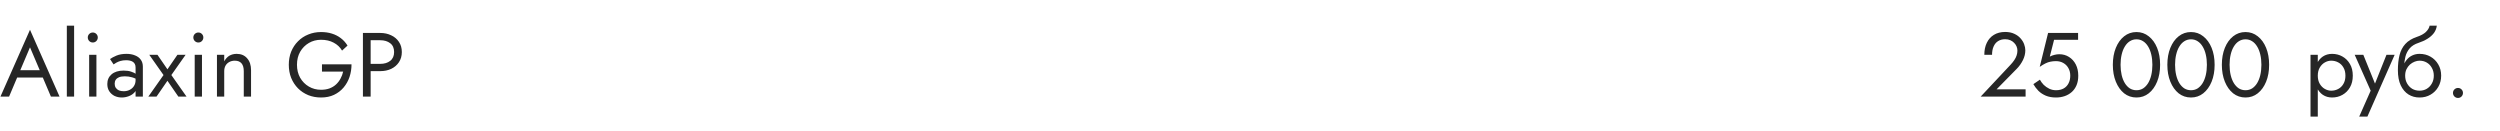 <?xml version="1.0" encoding="UTF-8"?> <svg xmlns="http://www.w3.org/2000/svg" width="440" height="23" viewBox="0 0 440 23" fill="none"> <path d="M2.352 13.64H8.272L7.792 12.36H2.832L2.352 13.64ZM5.28 8.328L7.2 12.84L7.328 13.16L8.96 17H10.48L5.28 5.24L0.08 17H1.6L3.264 13.064L3.392 12.776L5.28 8.328ZM11.762 4.52V17H13.043V4.52H11.762ZM15.45 6.6C15.45 6.835 15.535 7.043 15.706 7.224C15.887 7.395 16.095 7.48 16.33 7.48C16.575 7.48 16.783 7.395 16.954 7.224C17.125 7.043 17.21 6.835 17.21 6.6C17.21 6.355 17.125 6.147 16.954 5.976C16.783 5.805 16.575 5.72 16.33 5.72C16.095 5.72 15.887 5.805 15.706 5.976C15.535 6.147 15.45 6.355 15.45 6.6ZM15.69 9.64V17H16.97V9.64H15.69ZM20.182 14.728C20.182 14.461 20.246 14.232 20.374 14.04C20.502 13.848 20.694 13.699 20.95 13.592C21.217 13.485 21.558 13.432 21.974 13.432C22.422 13.432 22.844 13.491 23.238 13.608C23.633 13.715 24.017 13.896 24.39 14.152V13.4C24.316 13.304 24.172 13.181 23.958 13.032C23.745 12.872 23.457 12.733 23.094 12.616C22.742 12.488 22.3 12.424 21.766 12.424C20.86 12.424 20.15 12.643 19.638 13.08C19.137 13.507 18.886 14.077 18.886 14.792C18.886 15.293 19.004 15.72 19.238 16.072C19.473 16.424 19.782 16.696 20.166 16.888C20.561 17.069 20.982 17.16 21.43 17.16C21.836 17.16 22.241 17.085 22.646 16.936C23.062 16.787 23.409 16.557 23.686 16.248C23.974 15.939 24.118 15.549 24.118 15.08L23.862 14.12C23.862 14.504 23.766 14.845 23.574 15.144C23.393 15.432 23.142 15.656 22.822 15.816C22.513 15.976 22.161 16.056 21.766 16.056C21.457 16.056 21.18 16.008 20.934 15.912C20.7 15.805 20.513 15.651 20.374 15.448C20.246 15.245 20.182 15.005 20.182 14.728ZM19.99 11.336C20.108 11.251 20.268 11.149 20.47 11.032C20.673 10.915 20.918 10.813 21.206 10.728C21.505 10.643 21.836 10.6 22.198 10.6C22.422 10.6 22.636 10.621 22.838 10.664C23.041 10.707 23.217 10.776 23.366 10.872C23.526 10.968 23.649 11.101 23.734 11.272C23.82 11.432 23.862 11.64 23.862 11.896V17H25.142V11.72C25.142 11.24 25.02 10.835 24.774 10.504C24.54 10.173 24.204 9.923 23.766 9.752C23.34 9.571 22.838 9.48 22.262 9.48C21.58 9.48 20.993 9.581 20.502 9.784C20.022 9.987 19.644 10.189 19.366 10.392L19.99 11.336ZM31.229 9.64L29.469 12.2L27.709 9.64H26.269L28.781 13.208L26.109 17H27.549L29.469 14.216L31.389 17H32.829L30.157 13.208L32.669 9.64H31.229ZM34.028 6.6C34.028 6.835 34.114 7.043 34.284 7.224C34.465 7.395 34.673 7.48 34.908 7.48C35.154 7.48 35.361 7.395 35.532 7.224C35.703 7.043 35.788 6.835 35.788 6.6C35.788 6.355 35.703 6.147 35.532 5.976C35.361 5.805 35.154 5.72 34.908 5.72C34.673 5.72 34.465 5.805 34.284 5.976C34.114 6.147 34.028 6.355 34.028 6.6ZM34.268 9.64V17H35.548V9.64H34.268ZM42.904 12.52V17H44.184V12.36C44.184 11.475 43.955 10.776 43.496 10.264C43.048 9.741 42.435 9.48 41.656 9.48C41.176 9.48 40.75 9.587 40.376 9.8C40.014 10.013 39.71 10.344 39.464 10.792V9.64H38.184V17H39.464V12.52C39.464 12.157 39.539 11.837 39.688 11.56C39.848 11.283 40.067 11.069 40.344 10.92C40.632 10.76 40.963 10.68 41.336 10.68C41.848 10.68 42.238 10.835 42.504 11.144C42.771 11.453 42.904 11.912 42.904 12.52ZM56.667 12.6H60.395C60.3 13.037 60.145 13.448 59.931 13.832C59.729 14.216 59.468 14.557 59.148 14.856C58.828 15.155 58.444 15.389 57.995 15.56C57.558 15.72 57.062 15.8 56.508 15.8C55.718 15.8 55.004 15.613 54.364 15.24C53.724 14.867 53.212 14.349 52.828 13.688C52.454 13.027 52.267 12.264 52.267 11.4C52.267 10.525 52.454 9.763 52.828 9.112C53.212 8.451 53.724 7.933 54.364 7.56C55.004 7.187 55.718 7 56.508 7C57.361 7 58.102 7.171 58.731 7.512C59.361 7.843 59.852 8.307 60.203 8.904L61.163 8.024C60.843 7.501 60.449 7.064 59.98 6.712C59.521 6.36 58.998 6.093 58.411 5.912C57.836 5.731 57.201 5.64 56.508 5.64C55.697 5.64 54.945 5.784 54.252 6.072C53.558 6.349 52.956 6.749 52.444 7.272C51.931 7.784 51.532 8.392 51.243 9.096C50.966 9.8 50.828 10.568 50.828 11.4C50.828 12.232 50.966 13 51.243 13.704C51.532 14.408 51.931 15.021 52.444 15.544C52.956 16.056 53.558 16.456 54.252 16.744C54.945 17.021 55.697 17.16 56.508 17.16C57.361 17.16 58.118 17.005 58.779 16.696C59.452 16.376 60.017 15.944 60.475 15.4C60.934 14.856 61.281 14.237 61.516 13.544C61.75 12.84 61.867 12.099 61.867 11.32H56.667V12.6ZM63.874 5.8V17H65.234V5.8H63.874ZM64.626 7.08H66.914C67.639 7.08 68.226 7.256 68.674 7.608C69.132 7.949 69.362 8.467 69.362 9.16C69.362 9.843 69.132 10.36 68.674 10.712C68.226 11.064 67.639 11.24 66.914 11.24H64.626V12.52H66.914C67.639 12.52 68.284 12.387 68.85 12.12C69.426 11.843 69.879 11.453 70.21 10.952C70.551 10.44 70.722 9.843 70.722 9.16C70.722 8.467 70.551 7.869 70.21 7.368C69.879 6.867 69.426 6.483 68.85 6.216C68.284 5.939 67.639 5.8 66.914 5.8H64.626V7.08Z" fill="#262626"></path> <path d="M348.601 17H356.505V15.72H351.401L354.969 12.088C355.407 11.64 355.764 11.133 356.041 10.568C356.319 10.003 356.457 9.432 356.457 8.856C356.457 8.515 356.388 8.157 356.249 7.784C356.111 7.411 355.897 7.064 355.609 6.744C355.321 6.413 354.953 6.147 354.505 5.944C354.057 5.731 353.524 5.624 352.905 5.624C352.137 5.624 351.476 5.795 350.921 6.136C350.377 6.467 349.961 6.936 349.673 7.544C349.385 8.141 349.241 8.84 349.241 9.64H350.601C350.601 9.075 350.692 8.589 350.873 8.184C351.055 7.768 351.316 7.453 351.657 7.24C352.009 7.016 352.425 6.904 352.905 6.904C353.247 6.904 353.551 6.963 353.817 7.08C354.084 7.197 354.308 7.352 354.489 7.544C354.681 7.736 354.825 7.949 354.921 8.184C355.017 8.419 355.065 8.659 355.065 8.904C355.065 9.203 355.017 9.491 354.921 9.768C354.836 10.035 354.703 10.301 354.521 10.568C354.351 10.824 354.143 11.085 353.897 11.352L348.601 17ZM365.775 13.32C365.775 12.573 365.631 11.917 365.343 11.352C365.055 10.787 364.655 10.344 364.143 10.024C363.641 9.704 363.071 9.544 362.431 9.544C362.153 9.544 361.871 9.581 361.583 9.656C361.305 9.72 361.033 9.821 360.767 9.96L361.519 7H365.743V5.8H360.463L358.991 11.768C359.375 11.501 359.711 11.299 359.999 11.16C360.297 11.011 360.591 10.909 360.879 10.856C361.177 10.792 361.503 10.76 361.855 10.76C362.335 10.76 362.761 10.867 363.135 11.08C363.519 11.293 363.817 11.592 364.031 11.976C364.255 12.36 364.367 12.808 364.367 13.32C364.367 13.832 364.265 14.28 364.063 14.664C363.871 15.048 363.588 15.347 363.215 15.56C362.841 15.773 362.388 15.88 361.855 15.88C361.449 15.88 361.06 15.795 360.687 15.624C360.313 15.443 359.983 15.213 359.695 14.936C359.417 14.648 359.193 14.344 359.023 14.024L357.871 14.808C358.116 15.235 358.415 15.629 358.767 15.992C359.129 16.344 359.561 16.627 360.063 16.84C360.575 17.053 361.172 17.16 361.855 17.16C362.399 17.16 362.905 17.08 363.375 16.92C363.844 16.76 364.26 16.52 364.623 16.2C364.985 15.88 365.268 15.48 365.471 15C365.673 14.52 365.775 13.96 365.775 13.32ZM373.219 11.4C373.219 10.749 373.283 10.152 373.411 9.608C373.539 9.053 373.725 8.579 373.971 8.184C374.216 7.779 374.509 7.469 374.851 7.256C375.203 7.032 375.592 6.92 376.019 6.92C376.456 6.92 376.845 7.032 377.187 7.256C377.528 7.469 377.821 7.779 378.067 8.184C378.312 8.579 378.499 9.053 378.627 9.608C378.755 10.152 378.819 10.749 378.819 11.4C378.819 12.051 378.755 12.653 378.627 13.208C378.499 13.752 378.312 14.227 378.067 14.632C377.821 15.027 377.528 15.336 377.187 15.56C376.845 15.773 376.456 15.88 376.019 15.88C375.592 15.88 375.203 15.773 374.851 15.56C374.509 15.336 374.216 15.027 373.971 14.632C373.725 14.227 373.539 13.752 373.411 13.208C373.283 12.653 373.219 12.051 373.219 11.4ZM371.859 11.4C371.859 12.52 372.035 13.512 372.387 14.376C372.739 15.24 373.224 15.923 373.843 16.424C374.472 16.915 375.197 17.16 376.019 17.16C376.84 17.16 377.56 16.915 378.179 16.424C378.808 15.923 379.299 15.24 379.651 14.376C380.003 13.512 380.179 12.52 380.179 11.4C380.179 10.28 380.003 9.288 379.651 8.424C379.299 7.56 378.808 6.883 378.179 6.392C377.56 5.891 376.84 5.64 376.019 5.64C375.197 5.64 374.472 5.891 373.843 6.392C373.224 6.883 372.739 7.56 372.387 8.424C372.035 9.288 371.859 10.28 371.859 11.4ZM382.812 11.4C382.812 10.749 382.877 10.152 383.005 9.608C383.133 9.053 383.319 8.579 383.565 8.184C383.81 7.779 384.103 7.469 384.445 7.256C384.797 7.032 385.186 6.92 385.613 6.92C386.05 6.92 386.439 7.032 386.781 7.256C387.122 7.469 387.415 7.779 387.661 8.184C387.906 8.579 388.093 9.053 388.221 9.608C388.349 10.152 388.413 10.749 388.413 11.4C388.413 12.051 388.349 12.653 388.221 13.208C388.093 13.752 387.906 14.227 387.661 14.632C387.415 15.027 387.122 15.336 386.781 15.56C386.439 15.773 386.05 15.88 385.613 15.88C385.186 15.88 384.797 15.773 384.445 15.56C384.103 15.336 383.81 15.027 383.565 14.632C383.319 14.227 383.133 13.752 383.005 13.208C382.877 12.653 382.812 12.051 382.812 11.4ZM381.453 11.4C381.453 12.52 381.629 13.512 381.981 14.376C382.333 15.24 382.818 15.923 383.437 16.424C384.066 16.915 384.791 17.16 385.613 17.16C386.434 17.16 387.154 16.915 387.773 16.424C388.402 15.923 388.893 15.24 389.245 14.376C389.597 13.512 389.773 12.52 389.773 11.4C389.773 10.28 389.597 9.288 389.245 8.424C388.893 7.56 388.402 6.883 387.773 6.392C387.154 5.891 386.434 5.64 385.613 5.64C384.791 5.64 384.066 5.891 383.437 6.392C382.818 6.883 382.333 7.56 381.981 8.424C381.629 9.288 381.453 10.28 381.453 11.4ZM392.406 11.4C392.406 10.749 392.47 10.152 392.598 9.608C392.726 9.053 392.913 8.579 393.158 8.184C393.404 7.779 393.697 7.469 394.038 7.256C394.39 7.032 394.78 6.92 395.206 6.92C395.644 6.92 396.033 7.032 396.374 7.256C396.716 7.469 397.009 7.779 397.254 8.184C397.5 8.579 397.686 9.053 397.814 9.608C397.942 10.152 398.006 10.749 398.006 11.4C398.006 12.051 397.942 12.653 397.814 13.208C397.686 13.752 397.5 14.227 397.254 14.632C397.009 15.027 396.716 15.336 396.374 15.56C396.033 15.773 395.644 15.88 395.206 15.88C394.78 15.88 394.39 15.773 394.038 15.56C393.697 15.336 393.404 15.027 393.158 14.632C392.913 14.227 392.726 13.752 392.598 13.208C392.47 12.653 392.406 12.051 392.406 11.4ZM391.046 11.4C391.046 12.52 391.222 13.512 391.574 14.376C391.926 15.24 392.412 15.923 393.03 16.424C393.66 16.915 394.385 17.16 395.206 17.16C396.028 17.16 396.748 16.915 397.366 16.424C397.996 15.923 398.486 15.24 398.838 14.376C399.19 13.512 399.366 12.52 399.366 11.4C399.366 10.28 399.19 9.288 398.838 8.424C398.486 7.56 397.996 6.883 397.366 6.392C396.748 5.891 396.028 5.64 395.206 5.64C394.385 5.64 393.66 5.891 393.03 6.392C392.412 6.883 391.926 7.56 391.574 8.424C391.222 9.288 391.046 10.28 391.046 11.4Z" fill="#262626"></path> <path d="M407.931 20.52V9.64H406.651V20.52H407.931ZM414.091 13.32C414.091 12.52 413.926 11.837 413.595 11.272C413.265 10.696 412.822 10.253 412.267 9.944C411.723 9.635 411.115 9.48 410.443 9.48C409.835 9.48 409.297 9.635 408.827 9.944C408.369 10.253 408.006 10.696 407.739 11.272C407.483 11.837 407.355 12.52 407.355 13.32C407.355 14.109 407.483 14.792 407.739 15.368C408.006 15.944 408.369 16.387 408.827 16.696C409.297 17.005 409.835 17.16 410.443 17.16C411.115 17.16 411.723 17.005 412.267 16.696C412.822 16.387 413.265 15.944 413.595 15.368C413.926 14.792 414.091 14.109 414.091 13.32ZM412.795 13.32C412.795 13.885 412.678 14.365 412.443 14.76C412.219 15.155 411.915 15.453 411.531 15.656C411.158 15.859 410.742 15.96 410.283 15.96C409.91 15.96 409.542 15.859 409.179 15.656C408.817 15.453 408.518 15.155 408.283 14.76C408.049 14.365 407.931 13.885 407.931 13.32C407.931 12.755 408.049 12.275 408.283 11.88C408.518 11.485 408.817 11.187 409.179 10.984C409.542 10.781 409.91 10.68 410.283 10.68C410.742 10.68 411.158 10.781 411.531 10.984C411.915 11.187 412.219 11.485 412.443 11.88C412.678 12.275 412.795 12.755 412.795 13.32ZM421.462 9.64H420.022L417.75 15.336L418.278 15.4L415.942 9.64H414.422L417.238 15.96L415.222 20.52H416.662L421.462 9.64ZM425.837 10.68C426.317 10.68 426.743 10.792 427.117 11.016C427.501 11.24 427.799 11.555 428.013 11.96C428.237 12.355 428.349 12.808 428.349 13.32C428.349 13.832 428.237 14.285 428.013 14.68C427.799 15.075 427.501 15.389 427.117 15.624C426.743 15.848 426.317 15.96 425.837 15.96C425.357 15.96 424.925 15.848 424.541 15.624C424.167 15.389 423.869 15.075 423.645 14.68C423.421 14.285 423.309 13.832 423.309 13.32L422.029 12.36C422.029 13.416 422.194 14.301 422.525 15.016C422.866 15.731 423.325 16.269 423.901 16.632C424.477 16.984 425.122 17.16 425.837 17.16C426.562 17.16 427.207 16.995 427.773 16.664C428.349 16.333 428.802 15.88 429.133 15.304C429.474 14.717 429.645 14.056 429.645 13.32C429.645 12.573 429.474 11.912 429.133 11.336C428.802 10.76 428.349 10.307 427.773 9.976C427.207 9.645 426.562 9.48 425.837 9.48V10.68ZM422.733 13.32H423.309C423.309 12.893 423.383 12.52 423.533 12.2C423.693 11.869 423.895 11.592 424.141 11.368C424.397 11.144 424.674 10.973 424.973 10.856C425.271 10.739 425.559 10.68 425.837 10.68V9.48C425.378 9.48 424.957 9.571 424.573 9.752C424.199 9.923 423.874 10.173 423.597 10.504C423.319 10.835 423.106 11.24 422.957 11.72C422.807 12.189 422.733 12.723 422.733 13.32ZM422.029 12.36L423.149 13.208V11.56C423.149 11.027 423.218 10.493 423.357 9.96C423.495 9.416 423.746 8.931 424.109 8.504C424.482 8.077 424.999 7.757 425.661 7.544C426.247 7.352 426.77 7.112 427.229 6.824C427.698 6.536 428.077 6.2 428.365 5.816C428.653 5.421 428.823 4.989 428.877 4.52H427.613C427.538 4.904 427.319 5.272 426.957 5.624C426.605 5.965 426.066 6.259 425.341 6.504C424.487 6.792 423.815 7.208 423.325 7.752C422.845 8.285 422.509 8.936 422.317 9.704C422.125 10.472 422.029 11.357 422.029 12.36ZM431.723 16.36C431.723 16.595 431.808 16.803 431.979 16.984C432.16 17.155 432.368 17.24 432.603 17.24C432.848 17.24 433.056 17.155 433.227 16.984C433.398 16.803 433.483 16.595 433.483 16.36C433.483 16.115 433.398 15.907 433.227 15.736C433.056 15.565 432.848 15.48 432.603 15.48C432.368 15.48 432.16 15.565 431.979 15.736C431.808 15.907 431.723 16.115 431.723 16.36Z" fill="#262626"></path> </svg> 